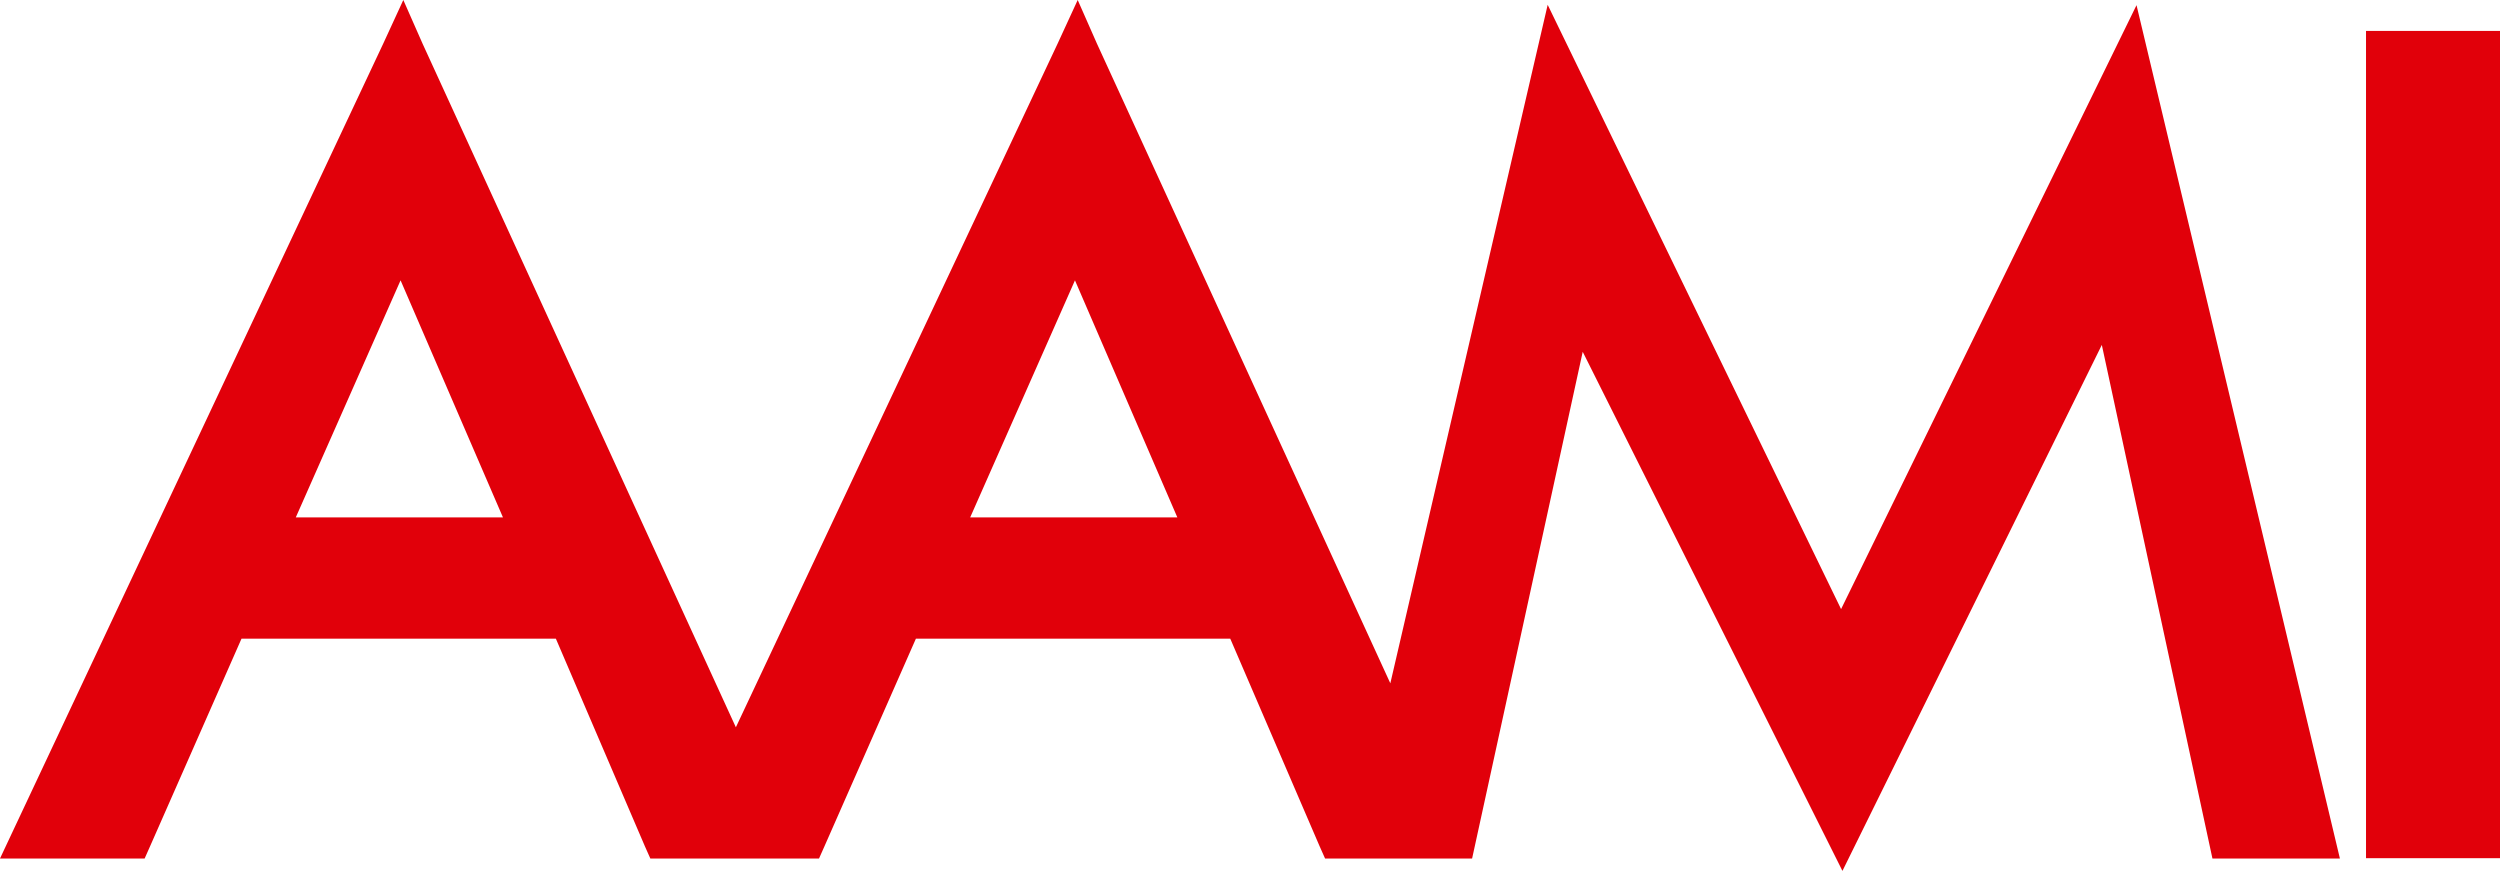 <?xml version="1.0" encoding="UTF-8" standalone="no"?>
<svg id="svg355683" height="174.179" viewBox="0 0 375 130.634" width="500" xmlns="http://www.w3.org/2000/svg" xmlns:xlink="http://www.w3.org/1999/xlink">
   <symbol id="glyph0-1" overflow="visible">
      <path id="path222764" d=""/>
   </symbol>
   <symbol id="glyph3-4" overflow="visible">
      <path id="path222983" d=""/>
   </symbol>
   <symbol id="glyph4-1" overflow="visible">
      <path id="path223046" d=""/>
   </symbol>
   <symbol id="glyph6-9" overflow="visible">
      <path id="path223217" d=""/>
   </symbol>
   <g id="surface512832" transform="translate(-685.435 -624.934)">
      <use id="use339080" fill="#172e68" height="100%" transform="matrix(3.298 0 0 3.298 -2006.06 -1586.241)" width="100%" x="734.437" xlink:href="#glyph0-1" y="291.257"/>
      <use id="use339140" fill="#172e68" height="100%" transform="matrix(3.298 0 0 3.298 -2006.06 -1586.241)" width="100%" x="814.698" xlink:href="#glyph0-1" y="291.257"/>
      <use id="use339200" fill="#172e68" height="100%" transform="matrix(3.298 0 0 3.298 -2006.06 -1586.241)" width="100%" x="813.146" xlink:href="#glyph0-1" y="371.947"/>
      <use id="use339272" fill="#172e68" height="100%" transform="matrix(3.298 0 0 3.298 -2006.06 -1586.241)" width="100%" x="817.513" xlink:href="#glyph0-1" y="458.547"/>
      <use id="use343452" fill="#eb6147" height="100%" transform="matrix(3.298 0 0 3.298 -2006.06 -1586.241)" width="100%" x="1067.007" xlink:href="#glyph0-1" y="384.863"/>
      <use id="use343524" fill="#eb6147" height="100%" transform="matrix(3.298 0 0 3.298 -2006.06 -1586.241)" width="100%" x="1074.054" xlink:href="#glyph0-1" y="489.973"/>
      <use id="use347654" fill="#eb6147" height="100%" transform="matrix(3.298 0 0 3.298 -2006.06 -1586.241)" width="100%" x="990.973" xlink:href="#glyph0-1" y="291.257"/>
      <use id="use347714" fill="#eb6147" height="100%" transform="matrix(3.298 0 0 3.298 -2006.06 -1586.241)" width="100%" x="1071.234" xlink:href="#glyph0-1" y="291.257"/>
      <use id="use352368" fill="#172e68" height="100%" transform="matrix(3.298 0 0 3.298 -2006.06 -1586.241)" width="100%" x="996.336" xlink:href="#glyph3-4" y="801.055"/>
      <path id="path352404" d="m1040.338 753.662h20.097v-124.09h-20.097zm0 0" fill="#e1000a"/>
      <path id="path352406" d="m830.962 702.542l15.717-35.557 15.357 35.557zm-101.158 0l15.717-35.557 15.357 35.557zm231.792 13.759l-44.009-90.645-23.602 101.776-44.009-95.953-2.886-6.545-2.989 6.493-48.286 102.601-46.997-102.549-2.886-6.545-2.989 6.493-55.5 118.009-2.01 4.277h21.695l.825-1.855 13.708-31.125h47.152l13.347 31.125.825 1.855h25.302l.825-1.855 13.708-31.125h47.152l13.398 31.125.825 1.855h21.798-.053.309l16.593-76.01 38.958 77.865 38.907-78.896 16.593 77.041h19.119l-30.507-128.006zm0 0" fill="#e1000a"/>
      <use id="use354698" fill="#fff" height="100%" transform="matrix(3.298 0 0 3.298 -2006.06 -1586.241)" width="100%" x="45.739" xlink:href="#glyph4-1" y="124.555"/>
      <use id="use354702" fill="#172e68" height="100%" transform="matrix(3.298 0 0 3.298 -2006.06 -1586.241)" width="100%" x="46.978" xlink:href="#glyph4-1" y="124.555"/>
      <use id="use354706" fill="#172e68" height="100%" transform="matrix(3.298 0 0 3.298 -2006.06 -1586.241)" width="100%" x="48.217" xlink:href="#glyph4-1" y="124.555"/>
      <use id="use355598" fill="#171714" height="100%" transform="matrix(3.298 0 0 3.298 -2006.06 -1586.241)" width="100%" x="1067.388" xlink:href="#glyph6-9" y="66.892"/>
      <use id="use355630" fill="#171714" height="100%" transform="matrix(3.298 0 0 3.298 -2006.06 -1586.241)" width="100%" x="1115.271" xlink:href="#glyph6-9" y="66.892"/>
   </g>
</svg>

